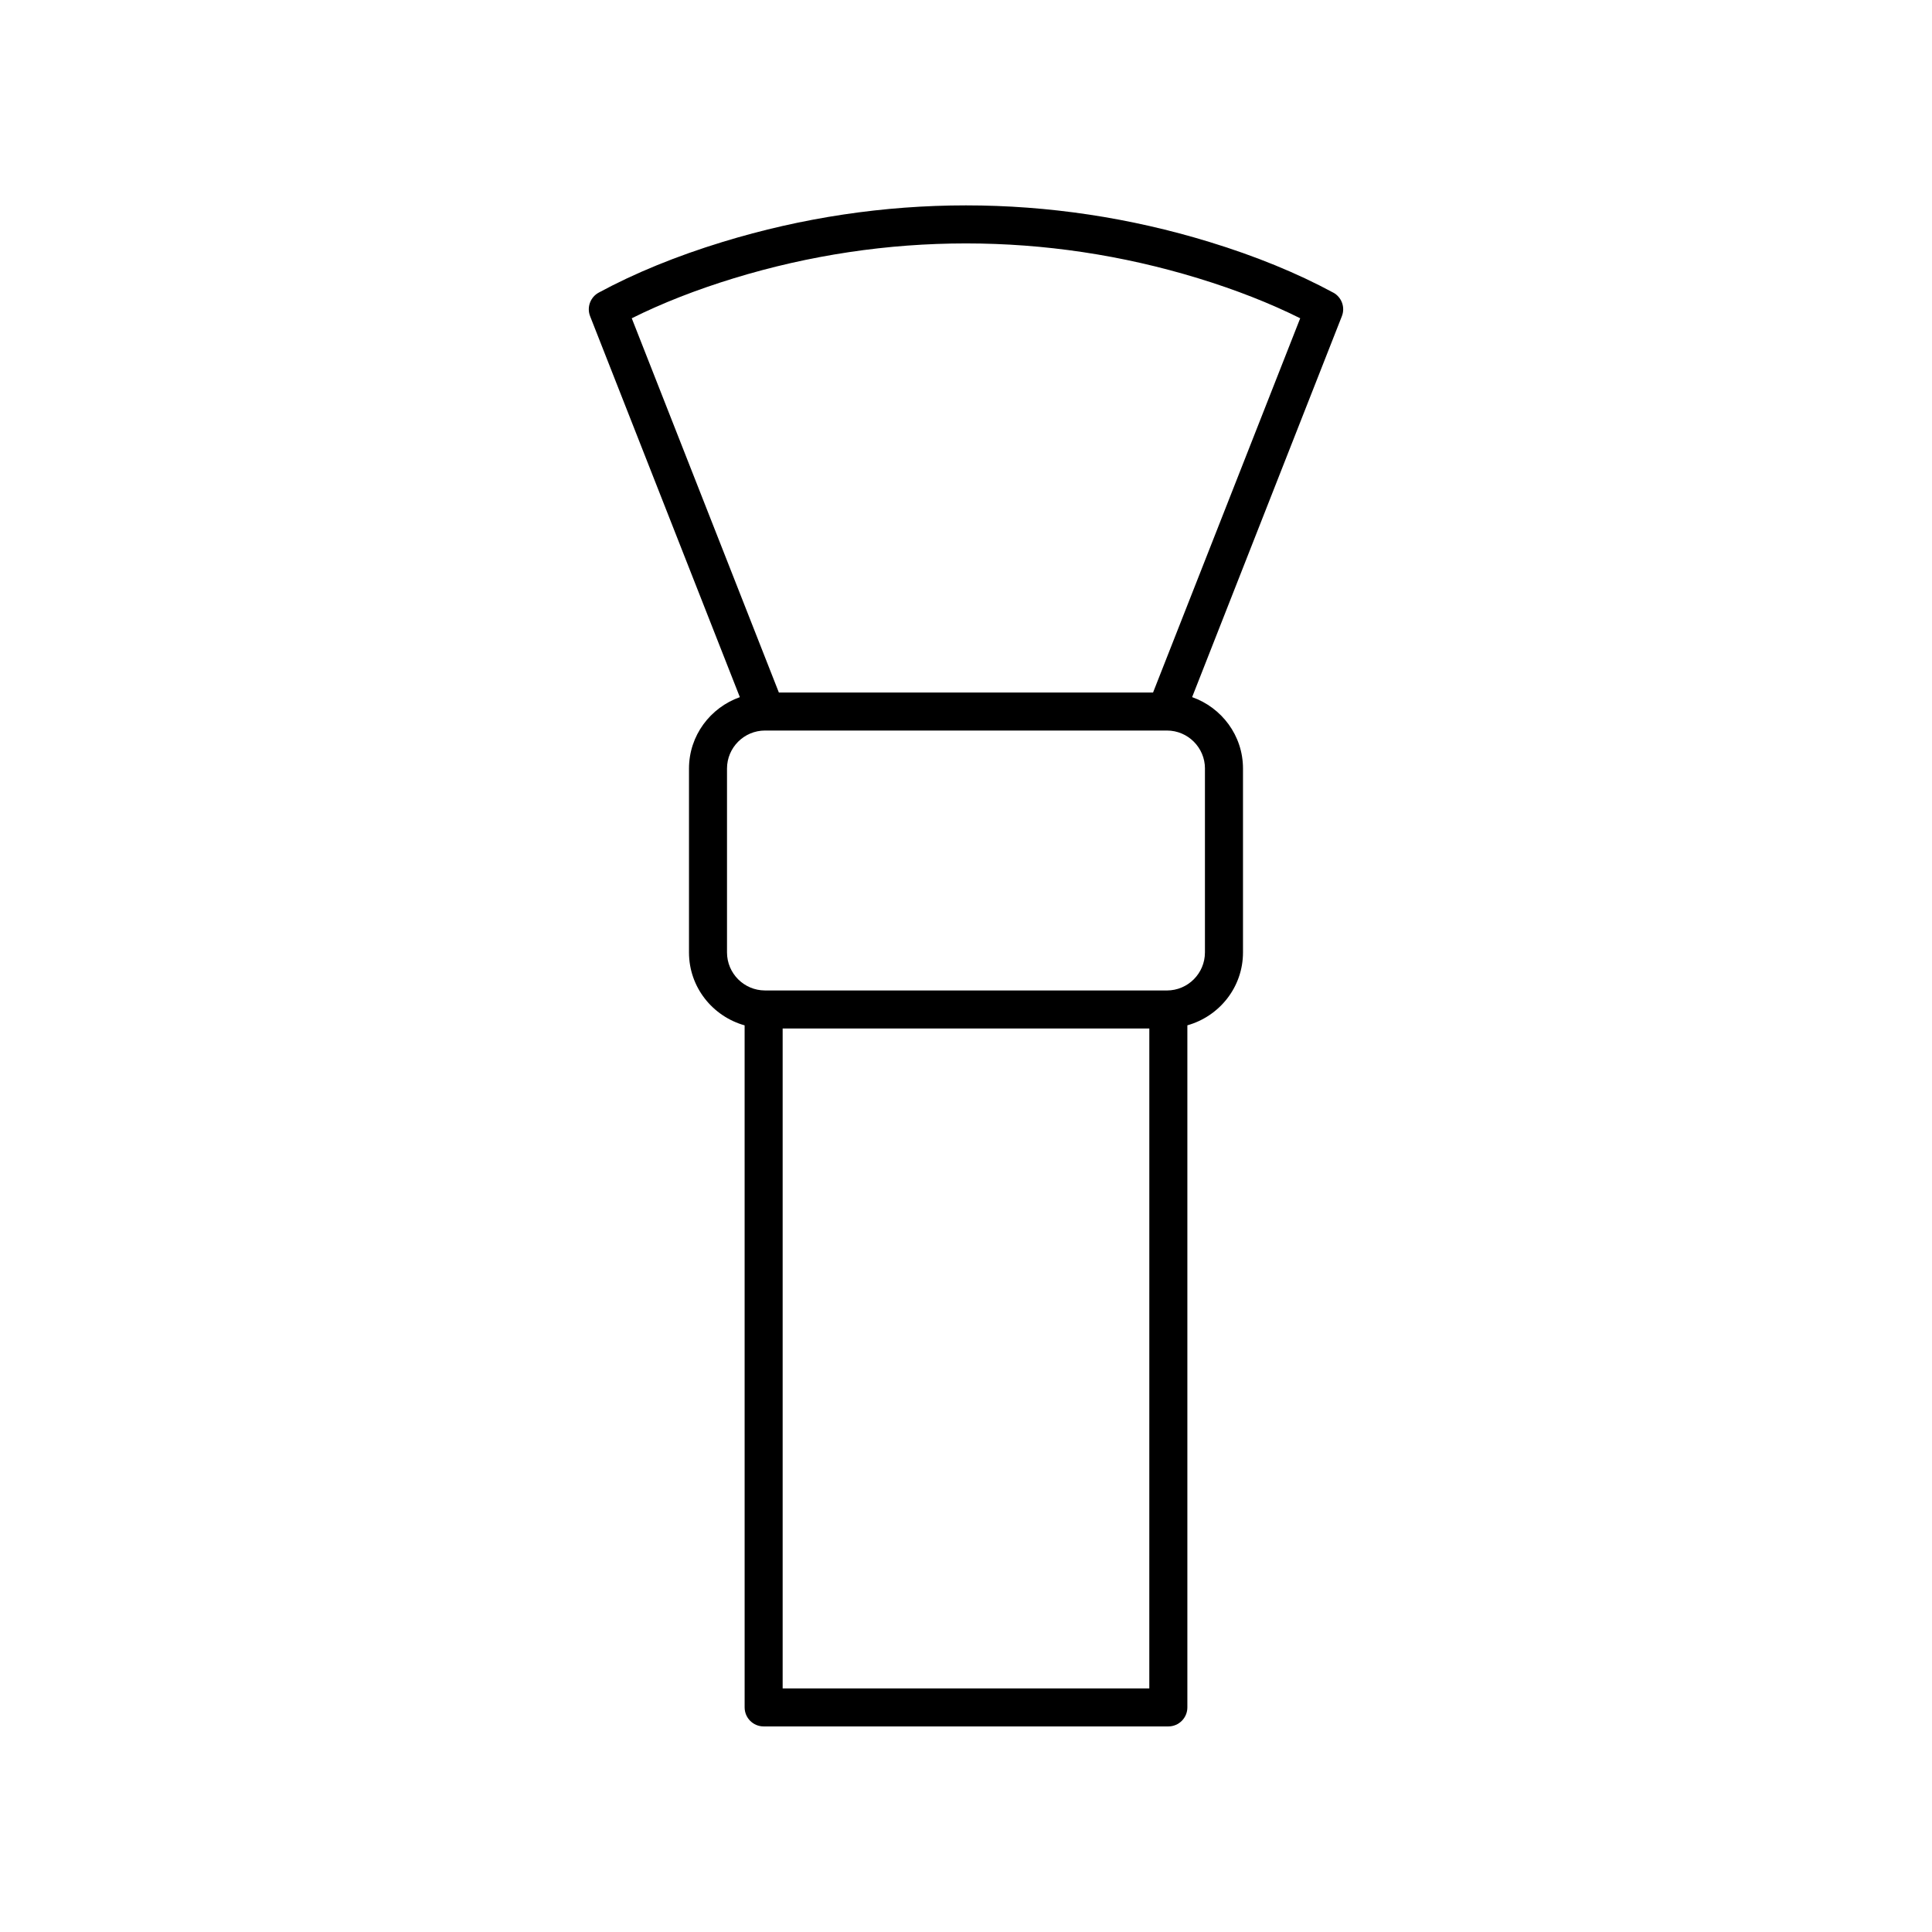 <?xml version="1.0" encoding="UTF-8"?>
<!-- Uploaded to: SVG Repo, www.svgrepo.com, Generator: SVG Repo Mixer Tools -->
<svg fill="#000000" width="800px" height="800px" version="1.1" viewBox="144 144 512 512" xmlns="http://www.w3.org/2000/svg">
 <path d="m497.31 221.54c-9.512-5.152-20.547-9.668-32.801-13.418-42.207-12.926-86.824-12.926-129.03 0-12.25 3.75-23.285 8.266-32.801 13.418-2.238 1.211-3.223 3.902-2.289 6.273l39.68 100.94c-7.824 2.769-13.48 10.168-13.48 18.93v48.727c0 9.227 6.269 16.941 14.742 19.32l0.004 180.75c0 2.781 2.254 5.039 5.039 5.039h107.25c2.781 0 5.039-2.254 5.039-5.039v-180.76c8.477-2.383 14.742-10.094 14.742-19.32v-48.727c0-8.762-5.656-16.16-13.48-18.93l39.68-100.94c0.934-2.367-0.051-5.059-2.289-6.269zm-145.9 369.91v-174.89h97.172l-0.004 174.89zm111.91-243.77v48.727c0 5.559-4.519 10.078-10.078 10.078l-106.5-0.004c-5.559 0-10.078-4.519-10.078-10.078v-48.727c0-5.559 4.519-10.078 10.078-10.078h0.09 0.043 106.12c0.004 0 0.008 0.004 0.012 0.004 0.004 0 0.012-0.004 0.016-0.004h0.227c5.559 0.004 10.078 4.523 10.078 10.082zm-13.75-20.152h-99.16l-38.988-99.184c8.004-3.992 17.066-7.547 27.008-10.59 40.273-12.328 82.852-12.328 123.13 0 9.941 3.043 19.004 6.598 27.008 10.59z"/>
</svg>